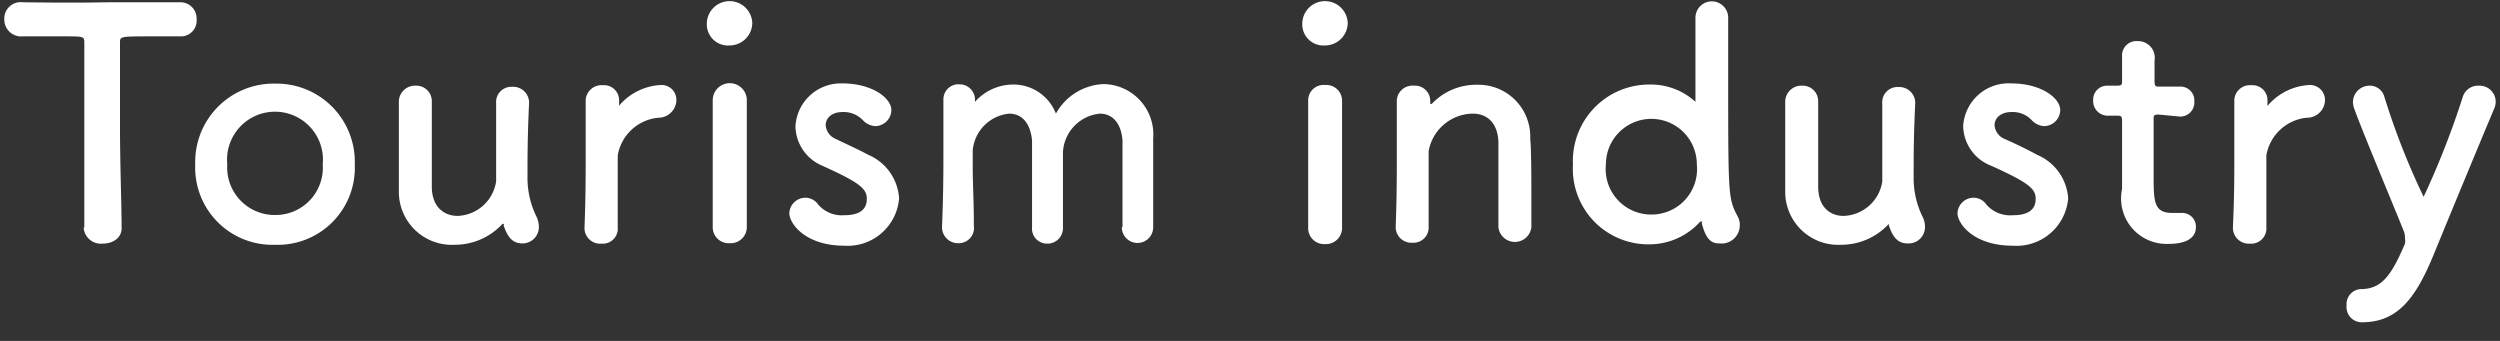 <svg id="レイヤー_1" data-name="レイヤー 1" xmlns="http://www.w3.org/2000/svg" viewBox="0 0 110 15" width="110" height="15"><rect x="0" y="0" width="110" height="15" fill="#333333" stroke="none"/><defs><style>.cls-1{fill:#fff;}</style></defs><path class="cls-1" d="M3.68,10a.76.76,0,0,0,.83.72c.44,0,.87-.24.84-.73,0-1-.07-2.75-.07-4.43,0-1.37,0-2.73,0-3.68,0-.28,0-.28,1.39-.28.33,0,.74,0,1.21,0H8A.69.69,0,0,0,8.65.85.71.71,0,0,0,7.92.1c-.8,0-2,0-3.17,0C3.3.13,1.82.11,1,.1H1A.72.72,0,0,0,.19.84.74.74,0,0,0,1,1.6c.66,0,1.32,0,1.85,0,.82,0,.86,0,.86.28,0,.74,0,1.9,0,3.14,0,1.85,0,3.88,0,5Z"/><path class="cls-1" d="M12.11,10.77a3.39,3.39,0,0,0,3.5-3.54,3.44,3.44,0,0,0-3.5-3.55A3.45,3.45,0,0,0,8.59,7.23,3.4,3.4,0,0,0,12.11,10.77Zm0-1.31A2.09,2.09,0,0,1,10,7.23a2.11,2.11,0,1,1,4.2,0A2.08,2.08,0,0,1,12.11,9.46Z"/><path class="cls-1" d="M19,4.45a.68.68,0,0,0-.71-.68.71.71,0,0,0-.74.74c0,.38,0,.94,0,1.51,0,.94,0,2,0,2.4A2.33,2.33,0,0,0,20,10.77a2.85,2.85,0,0,0,2.11-.92s0,0,.05,0,0,0,0,.07c.16.46.35.79.83.79a.72.72,0,0,0,.72-.72,1.1,1.1,0,0,0-.12-.49,3.84,3.84,0,0,1-.38-1.71c0-.91,0-1.77.07-3.27v0a.7.7,0,0,0-.74-.7.67.67,0,0,0-.71.72c0,.84,0,1.55,0,2.13s0,1,0,1.31A1.78,1.78,0,0,1,20.14,9.5C19.55,9.5,19,9.12,19,8.21,19,8,19,7.51,19,7c0-.87,0-1.92,0-2.49Z"/><path class="cls-1" d="M26.47,10.72a.66.66,0,0,0,.71-.72c0-1,0-1.69,0-2.24,0-.38,0-.67,0-.92a2,2,0,0,1,1.79-1.66.79.79,0,0,0,.79-.77.65.65,0,0,0-.68-.67,2.59,2.59,0,0,0-1.79.85.16.16,0,0,1-.05.06s0,0,0,0V4.55s0-.08,0-.14a.66.66,0,0,0-.71-.66.7.7,0,0,0-.76.63v0c0,.94,0,1.67,0,2.51s0,1.75-.05,3.08v0A.69.69,0,0,0,26.47,10.72Z"/><path class="cls-1" d="M32.1,2a1,1,0,0,0,1-1,1,1,0,0,0-1-.95,1,1,0,0,0-1,1A.93.93,0,0,0,32.1,2ZM32.86,10v0c0-.77,0-1.77,0-2.74,0-1.17,0-2.28,0-2.85v0a.75.75,0,0,0-1.5,0c0,.38,0,.94,0,1.57,0,1.27,0,2.87,0,4a.7.7,0,0,0,.74.72A.71.71,0,0,0,32.86,10Z"/><path class="cls-1" d="M39.56,8.73A2.23,2.23,0,0,0,38.2,6.81c-.42-.23-1.05-.51-1.41-.69a.71.71,0,0,1-.46-.61c0-.31.26-.58.74-.58a1.17,1.17,0,0,1,.88.34.81.81,0,0,0,.57.28.72.72,0,0,0,.7-.7c0-.55-.87-1.18-2.15-1.18A2,2,0,0,0,35,5.55,1.92,1.92,0,0,0,36.2,7.3c1.63.74,1.94,1,1.94,1.45s-.29.72-1,.72A1.37,1.37,0,0,1,36,9a.69.69,0,0,0-.56-.3.71.71,0,0,0-.71.68c0,.46.71,1.43,2.41,1.43A2.27,2.27,0,0,0,39.56,8.73Z"/><path class="cls-1" d="M49.36,10a.69.69,0,1,0,1.38,0c0-.3,0-.72,0-1.19,0-1,0-2.22,0-2.71A2.22,2.22,0,0,0,48.57,3.7,2.51,2.51,0,0,0,46.46,5a2,2,0,0,0-1.88-1.28,2.25,2.25,0,0,0-1.68.76l0,0a.14.14,0,0,1,0-.07.68.68,0,0,0-.69-.7.66.66,0,0,0-.7.67v0c0,.81,0,1.49,0,2.19,0,.91,0,1.89-.06,3.39v0a.7.7,0,0,0,.71.74.67.67,0,0,0,.69-.76c0-1.09-.05-1.9-.05-2.51,0-.32,0-.58,0-.81A1.78,1.78,0,0,1,44.41,5c.49,0,.92.34,1,1.18,0,.24,0,.78,0,1.41,0,.86,0,1.87,0,2.41v0a.66.66,0,0,0,.67.72.68.68,0,0,0,.69-.71v0c0-1.09,0-1.9,0-2.51,0-.32,0-.58,0-.81A1.8,1.8,0,0,1,48.39,5c.5,0,.93.34,1,1.17,0,.24,0,.78,0,1.41,0,.86,0,1.87,0,2.41Z"/><path class="cls-1" d="M58.3,2a1,1,0,0,0,1-1,1,1,0,0,0-1-.95,1,1,0,0,0-1,1A.93.93,0,0,0,58.3,2ZM59.05,10v0c0-.77,0-1.77,0-2.74,0-1.17,0-2.28,0-2.85v0a.69.69,0,0,0-.74-.67.68.68,0,0,0-.75.71c0,.38,0,.94,0,1.57,0,1.27,0,2.87,0,4a.7.7,0,0,0,.74.72A.71.71,0,0,0,59.05,10Z"/><path class="cls-1" d="M65.93,10a.73.73,0,0,0,1.45,0c0-.29,0-.68,0-1.12,0-1,0-2.28-.05-2.78A2.28,2.28,0,0,0,65,3.73a2.68,2.68,0,0,0-2,.84l-.07,0s0,0,0,0v0s0-.08,0-.14a.67.67,0,0,0-.72-.66.69.69,0,0,0-.75.63v0c0,.94,0,1.67,0,2.51s0,1.75-.05,3.08v0a.69.69,0,0,0,.74.69.67.67,0,0,0,.71-.72c0-1,0-1.74,0-2.31,0-.39,0-.71,0-1A2,2,0,0,1,64.8,5c.59,0,1.08.35,1.13,1.22,0,.22,0,.7,0,1.26,0,.85,0,1.92,0,2.49Z"/><path class="cls-1" d="M76.55,9.9a.72.72,0,0,0-.09-.37c-.41-.79-.42-.83-.42-6,0-1.17,0-2.17,0-2.65V.78a.72.72,0,1,0-1.44,0c0,.59,0,2,0,3.65,0,0,0,.05,0,.05h0a2.91,2.91,0,0,0-2-.76,3.36,3.36,0,0,0-3.39,3.52,3.32,3.32,0,0,0,3.39,3.51,3,3,0,0,0,2.21-1s0,0,.07,0,0,0,0,.08c.2.77.46.88.78.88A.8.8,0,0,0,76.55,9.9Zm-3.89-.46a2,2,0,0,1-2-2.21,2,2,0,1,1,4,0A2,2,0,0,1,72.66,9.44Z"/><path class="cls-1" d="M80,4.45a.68.68,0,0,0-.71-.68.71.71,0,0,0-.74.74c0,.38,0,.94,0,1.51,0,.94,0,2,0,2.4A2.33,2.33,0,0,0,81,10.77a2.85,2.85,0,0,0,2.11-.92s0,0,0,0,0,0,0,.07c.16.46.35.79.83.79A.72.72,0,0,0,84.7,10a1,1,0,0,0-.12-.49,3.84,3.84,0,0,1-.38-1.71c0-.91,0-1.77.07-3.27v0a.7.7,0,0,0-.74-.7.67.67,0,0,0-.71.72c0,.84,0,1.55,0,2.13s0,1,0,1.31A1.78,1.78,0,0,1,81.12,9.5C80.53,9.5,80,9.12,80,8.21c0-.23,0-.7,0-1.25,0-.87,0-1.92,0-2.49Z"/><path class="cls-1" d="M91,8.73a2.24,2.24,0,0,0-1.37-1.92c-.42-.23-1-.51-1.41-.69a.71.71,0,0,1-.46-.61c0-.31.27-.58.74-.58a1.15,1.15,0,0,1,.88.34.81.81,0,0,0,.57.28.72.72,0,0,0,.7-.7c0-.55-.86-1.18-2.15-1.18a2,2,0,0,0-2.12,1.88A1.91,1.91,0,0,0,87.63,7.3c1.63.74,1.94,1,1.94,1.45s-.3.72-1,.72A1.39,1.39,0,0,1,87.4,9a.68.68,0,0,0-.56-.3.71.71,0,0,0-.71.68c0,.46.71,1.43,2.42,1.43A2.28,2.28,0,0,0,91,8.73Z"/><path class="cls-1" d="M95.93,5.13a.62.62,0,0,0,.62-.66.61.61,0,0,0-.62-.66H95c-.14,0-.2,0-.2-.24,0,0,0-.53,0-.91a.73.73,0,0,0-.74-.85.63.63,0,0,0-.69.63v0c0,.15,0,.32,0,.49s0,.6,0,.6c0,.2,0,.24-.24.24h-.41a.61.61,0,0,0-.62.64.64.64,0,0,0,.62.68h.42c.14,0,.23,0,.23.19v.21c0,.62,0,2,0,2.83a2,2,0,0,0,2.06,2.41c.73,0,1.19-.24,1.19-.74a.6.6,0,0,0-.6-.62l-.11,0-.32,0c-.79,0-.83-.45-.83-1.55,0-.92,0-2.11,0-2.63,0-.08,0-.15.21-.15Z"/><path class="cls-1" d="M99,10.72a.67.67,0,0,0,.72-.72c0-1,0-1.69,0-2.24,0-.38,0-.67,0-.92a2,2,0,0,1,1.78-1.66.79.79,0,0,0,.8-.77.66.66,0,0,0-.69-.67,2.59,2.59,0,0,0-1.78.85.13.13,0,0,1-.06.06s0,0,0,0V4.55s0-.08,0-.14a.66.66,0,0,0-.71-.66.69.69,0,0,0-.75.63v0c0,.94,0,1.67,0,2.51s0,1.75-.06,3.08v0A.7.7,0,0,0,99,10.72Z"/><path class="cls-1" d="M107.05,11.28c.82-2,2-4.85,2.69-6.49a.77.77,0,0,0,.07-.34.71.71,0,0,0-.75-.68.7.7,0,0,0-.69.47,37.13,37.13,0,0,1-1.73,4.42,31.88,31.88,0,0,1-1.74-4.44.66.66,0,0,0-.63-.45.73.73,0,0,0-.74.71.89.89,0,0,0,.06.31c.33.93,1.74,4.29,2.16,5.34a.8.8,0,0,1,.07.36.71.71,0,0,1,0,.23c-.58,1.35-1,2-1.94,2a.66.66,0,0,0-.63.72.67.67,0,0,0,.63.74C105.47,14.2,106.27,13.15,107.05,11.28Z"/></svg>